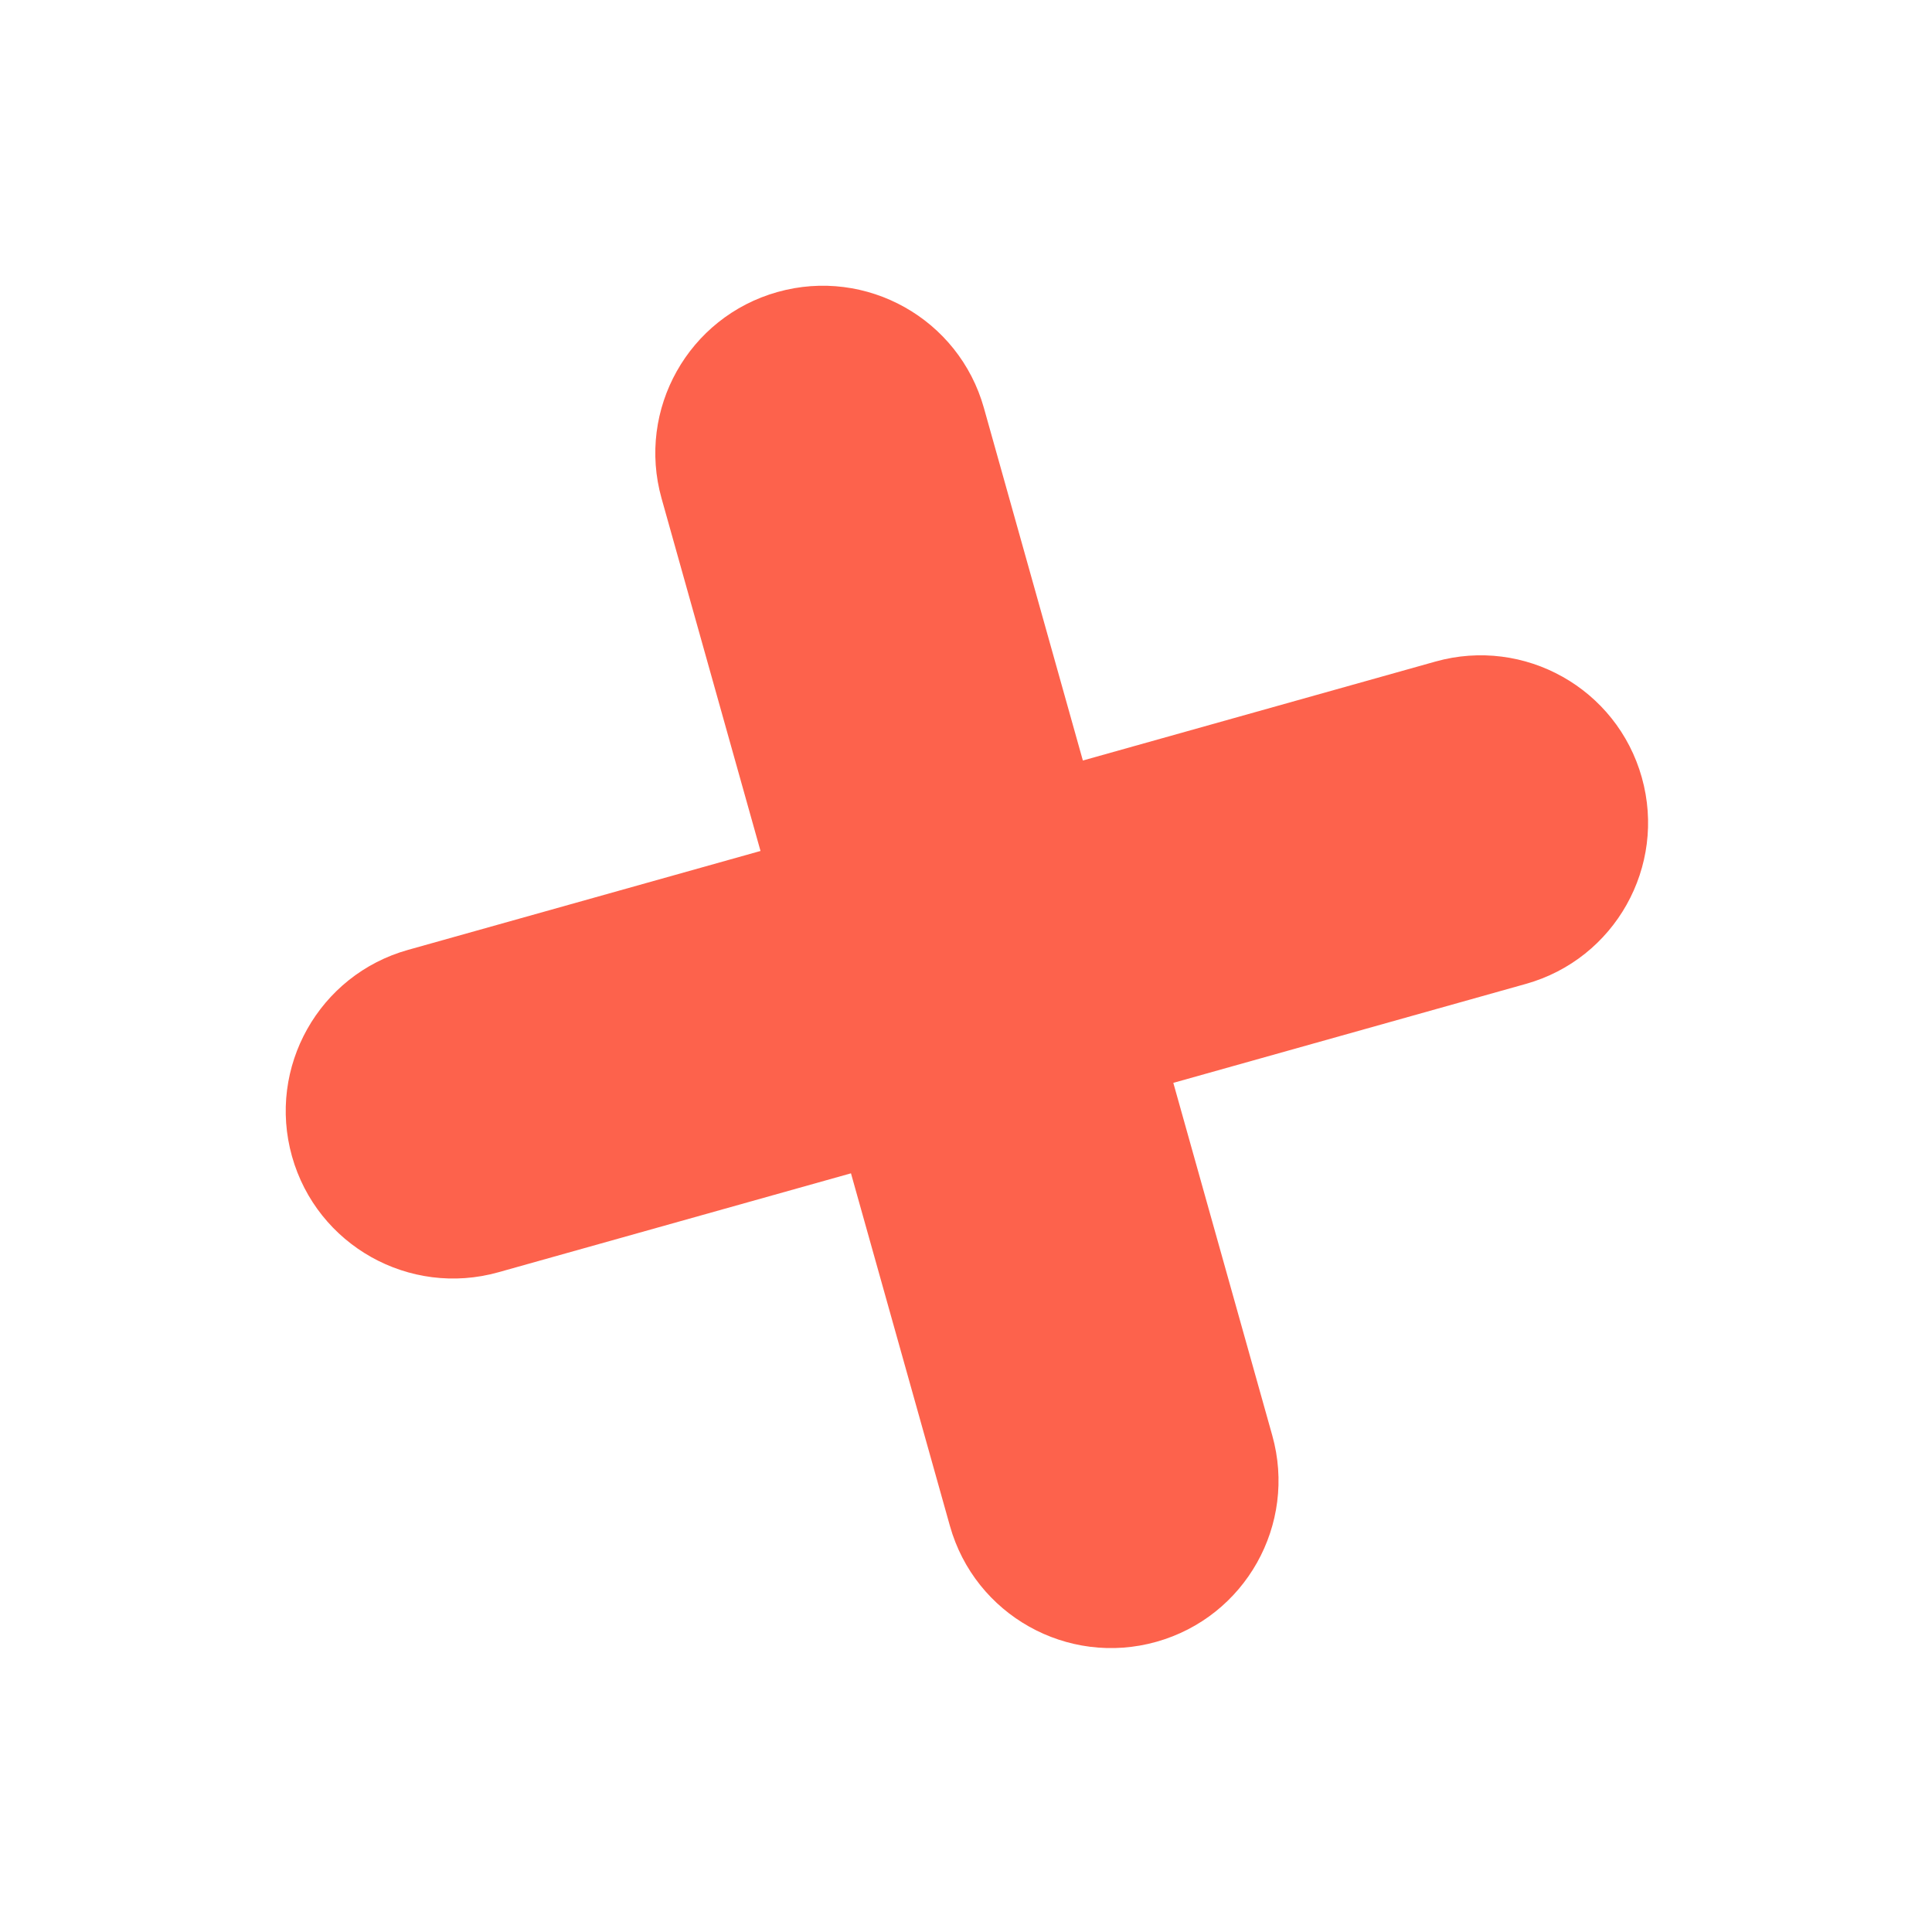 <svg width="113" height="113" viewBox="0 0 113 113" fill="none" xmlns="http://www.w3.org/2000/svg">
<g filter="url(#filter0_f_516_353)">
<path fill-rule="evenodd" clip-rule="evenodd" d="M45.475 17.079C40.269 18.54 37.233 23.945 38.694 29.151L44.481 49.772L23.86 55.559C18.654 57.021 15.617 62.426 17.078 67.632C18.54 72.838 23.945 75.874 29.151 74.413L49.772 68.626L55.559 89.247C57.021 94.453 62.426 97.489 67.632 96.028C72.838 94.567 75.874 89.162 74.413 83.956L68.626 63.335L89.247 57.547C94.453 56.086 97.489 50.681 96.028 45.475C94.567 40.269 89.162 37.233 83.956 38.694L63.335 44.481L57.547 23.86C56.086 18.654 50.681 15.617 45.475 17.079Z" fill="#FC2000" fill-opacity="0.7"/>
</g>
<defs>
<filter id="filter0_f_516_353" x="0.712" y="0.712" width="111.683" height="111.683" filterUnits="userSpaceOnUse" color-interpolation-filters="sRGB">
<feFlood flood-opacity="0" result="BackgroundImageFix"/>
<feBlend mode="normal" in="SourceGraphic" in2="BackgroundImageFix" result="shape"/>
<feGaussianBlur stdDeviation="8" result="effect1_foregroundBlur_516_353"/>
</filter>
</defs>
</svg>
